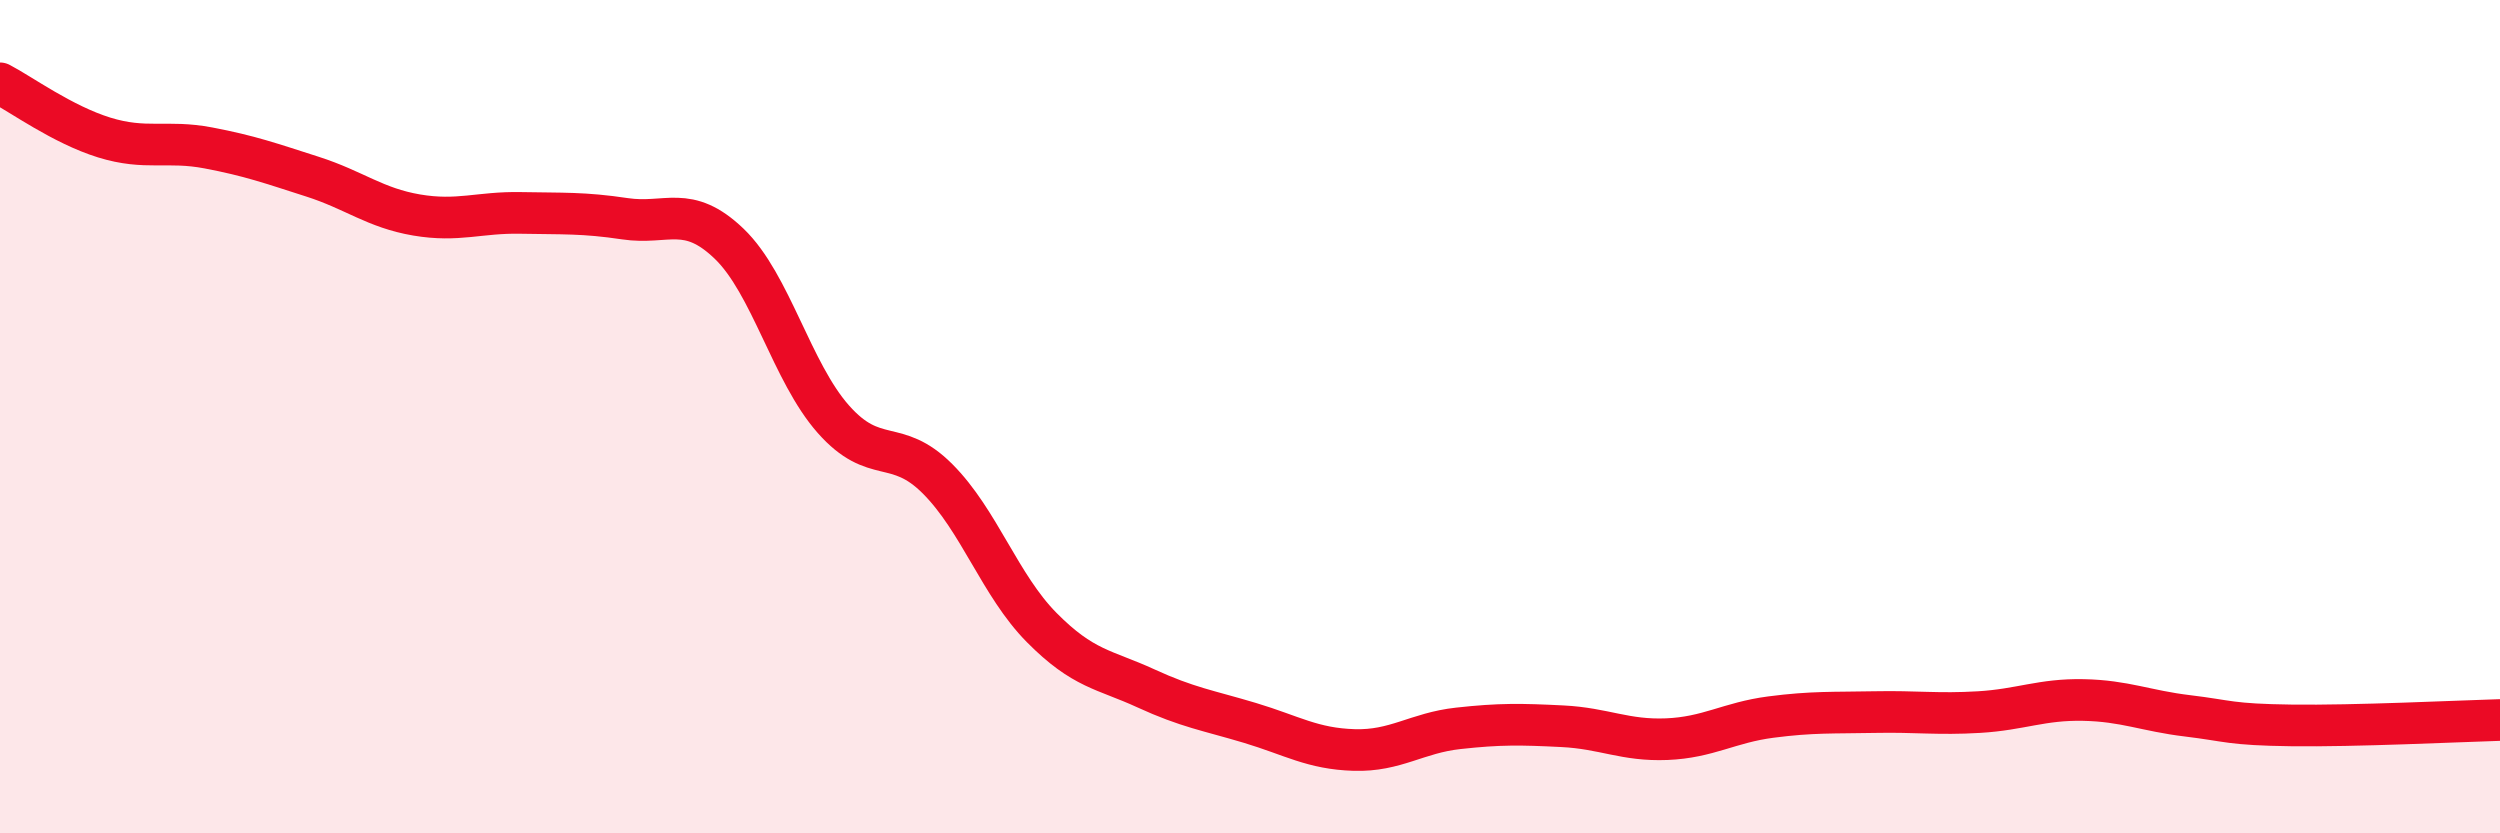 
    <svg width="60" height="20" viewBox="0 0 60 20" xmlns="http://www.w3.org/2000/svg">
      <path
        d="M 0,2 C 0.5,2.26 1.5,2.99 2.5,3.3 C 3.5,3.61 4,3.36 5,3.55 C 6,3.74 6.5,3.92 7.5,4.24 C 8.5,4.56 9,4.99 10,5.16 C 11,5.33 11.5,5.09 12.5,5.11 C 13.5,5.13 14,5.1 15,5.25 C 16,5.4 16.5,4.89 17.5,5.85 C 18.5,6.81 19,8.93 20,10.06 C 21,11.19 21.5,10.49 22.5,11.49 C 23.5,12.49 24,14.05 25,15.06 C 26,16.07 26.5,16.06 27.5,16.52 C 28.5,16.98 29,17.05 30,17.35 C 31,17.65 31.5,17.97 32.5,18 C 33.5,18.03 34,17.59 35,17.48 C 36,17.37 36.5,17.38 37.5,17.43 C 38.5,17.48 39,17.78 40,17.74 C 41,17.7 41.5,17.34 42.5,17.21 C 43.5,17.08 44,17.11 45,17.09 C 46,17.07 46.5,17.15 47.5,17.09 C 48.5,17.03 49,16.78 50,16.8 C 51,16.82 51.5,17.06 52.5,17.18 C 53.5,17.3 53.5,17.39 55,17.41 C 56.5,17.43 59,17.31 60,17.28L60 20L0 20Z"
        fill="#EB0A25"
        opacity="0.1"
        stroke-linecap="round"
        stroke-linejoin="round"
      />
      <path
        d="M 0,2 C 0.5,2.26 1.5,2.99 2.5,3.3 C 3.5,3.61 4,3.36 5,3.55 C 6,3.74 6.5,3.92 7.5,4.24 C 8.5,4.56 9,4.99 10,5.16 C 11,5.33 11.5,5.09 12.5,5.11 C 13.5,5.13 14,5.1 15,5.25 C 16,5.4 16.5,4.89 17.5,5.85 C 18.5,6.81 19,8.93 20,10.06 C 21,11.19 21.5,10.49 22.5,11.49 C 23.5,12.49 24,14.05 25,15.06 C 26,16.07 26.5,16.06 27.5,16.52 C 28.5,16.98 29,17.05 30,17.35 C 31,17.65 31.5,17.97 32.5,18 C 33.5,18.03 34,17.59 35,17.48 C 36,17.37 36.5,17.38 37.5,17.43 C 38.5,17.48 39,17.78 40,17.74 C 41,17.7 41.5,17.34 42.5,17.21 C 43.5,17.08 44,17.11 45,17.09 C 46,17.07 46.5,17.15 47.5,17.09 C 48.5,17.03 49,16.78 50,16.8 C 51,16.82 51.5,17.06 52.5,17.18 C 53.5,17.3 53.5,17.39 55,17.41 C 56.5,17.43 59,17.31 60,17.28"
        stroke="#EB0A25"
        stroke-width="1"
        fill="none"
        stroke-linecap="round"
        stroke-linejoin="round"
      />
    </svg>
  